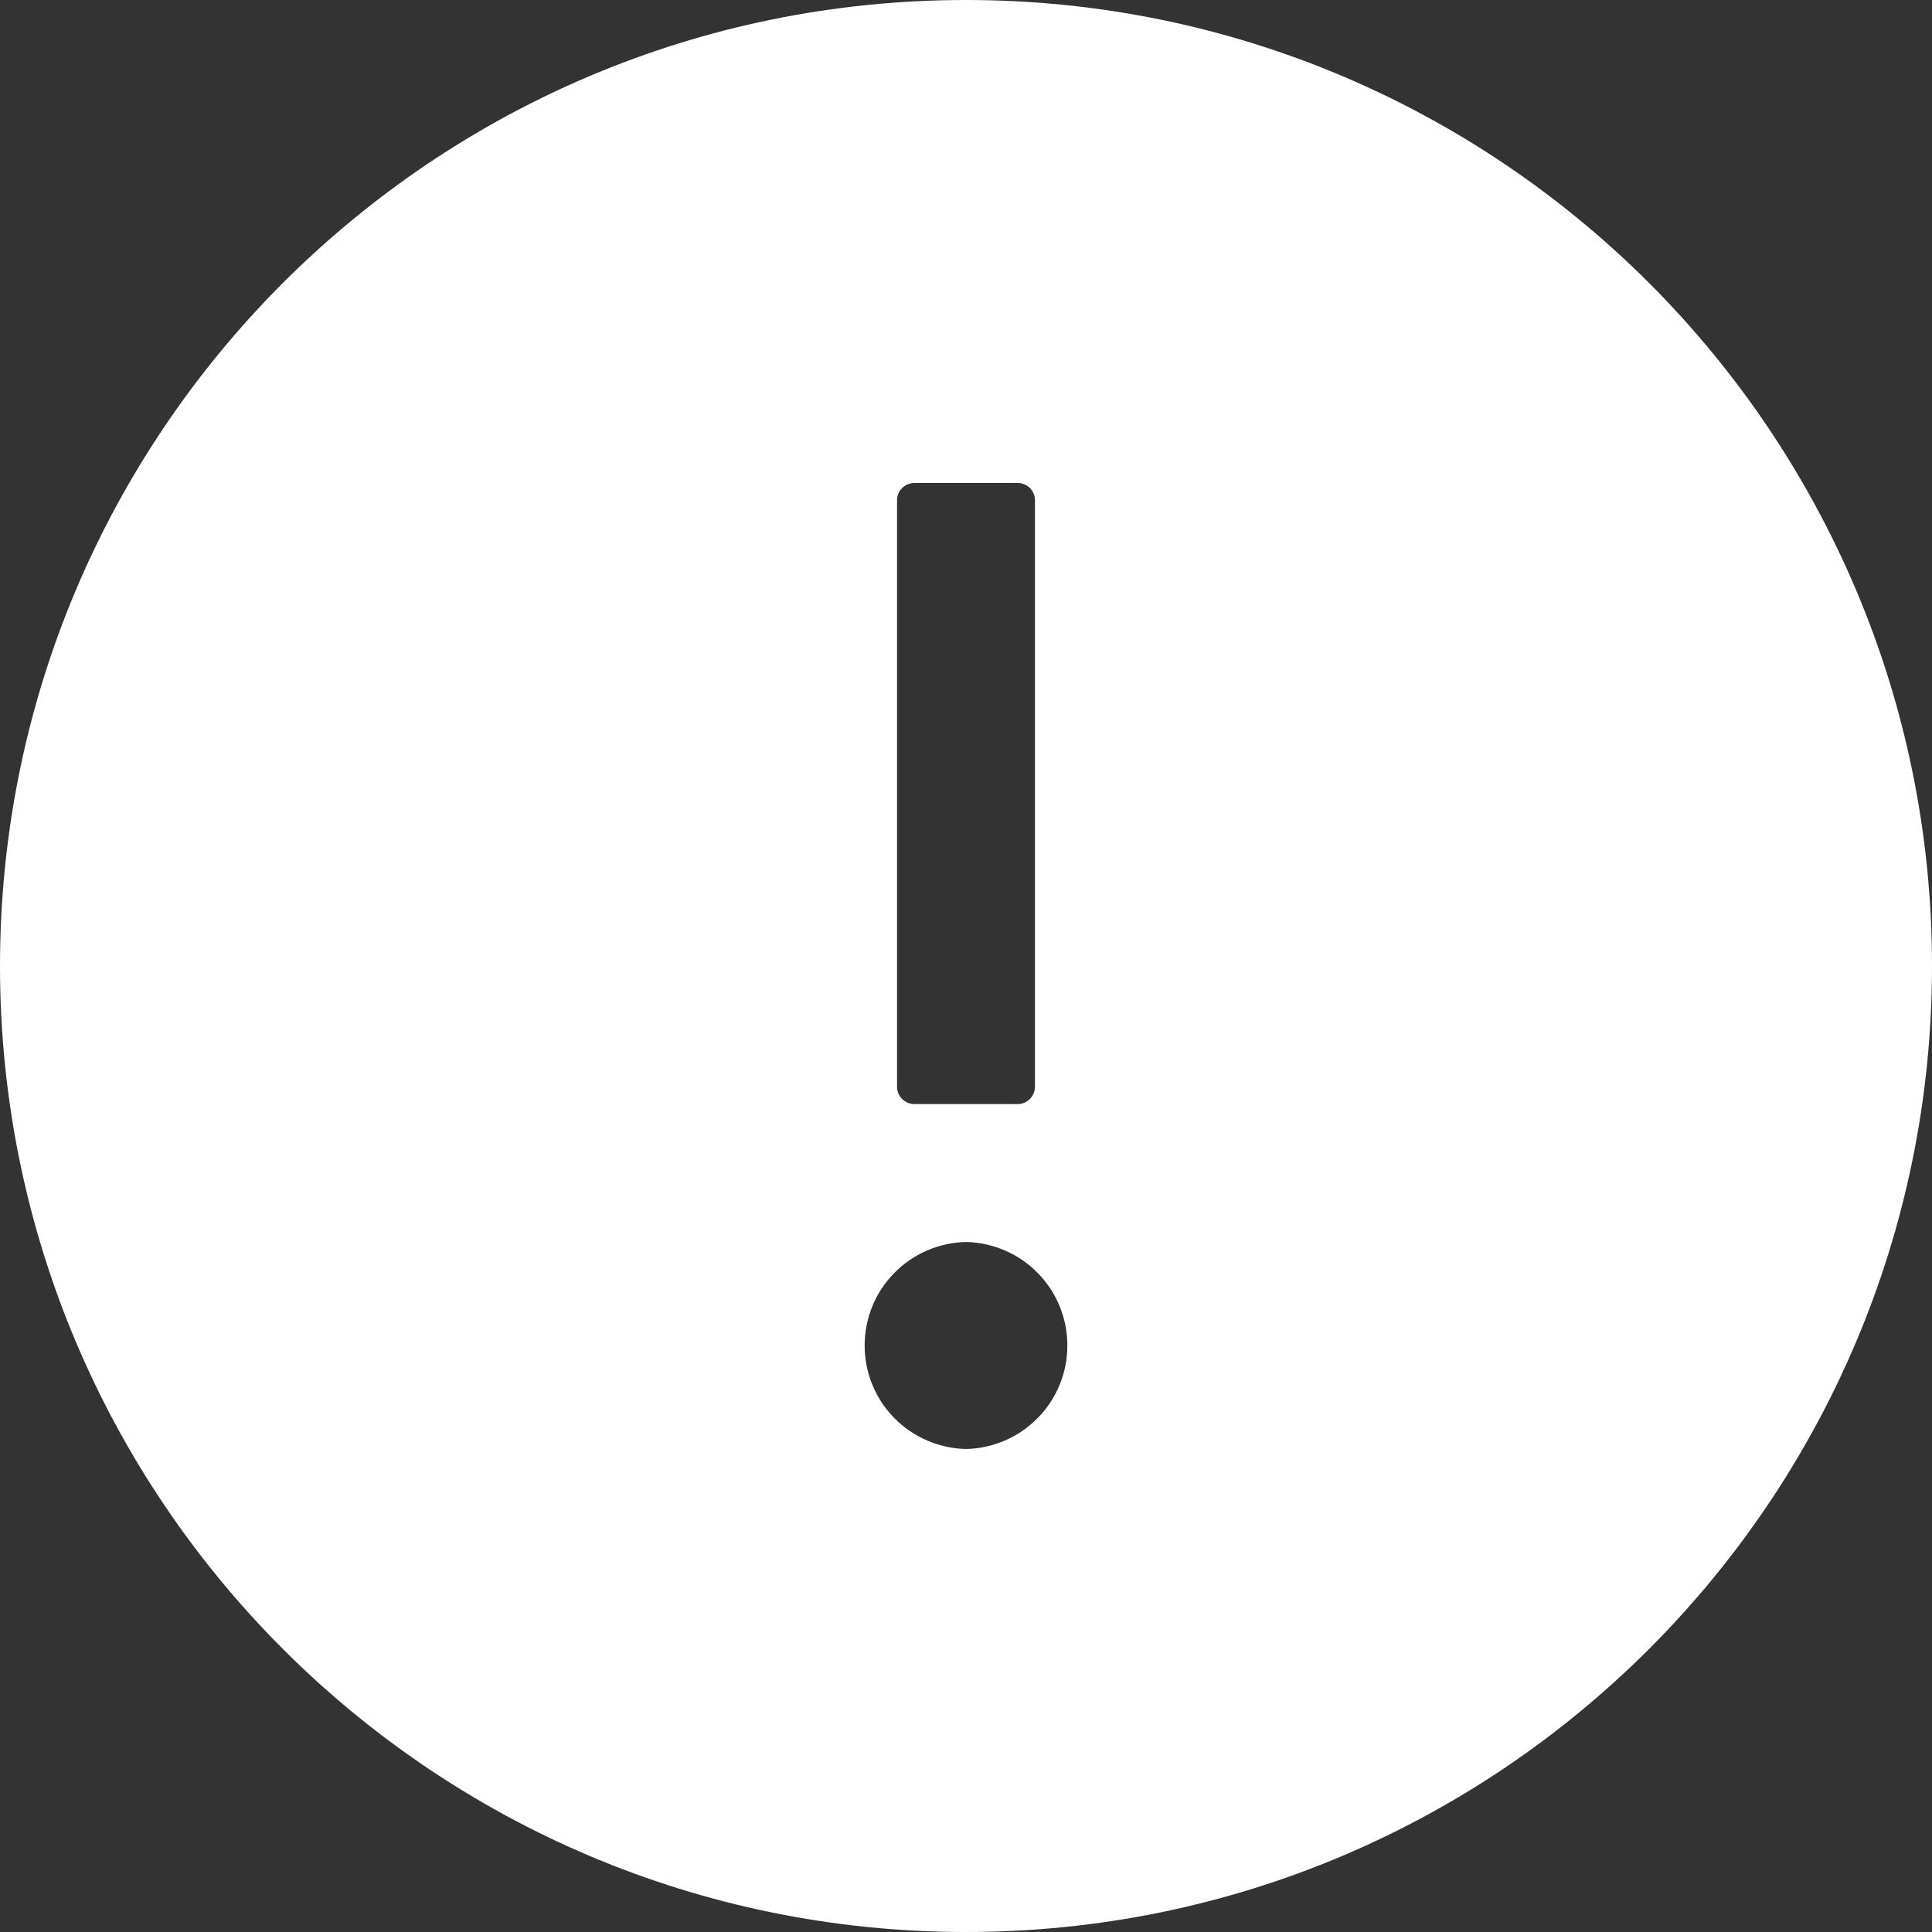 <svg width="13" height="13" viewBox="0 0 13 13" fill="none" xmlns="http://www.w3.org/2000/svg">
<rect x="0" y="0" width="13" height="13" fill="#333333" stroke="none"/>
<path d="M6.5 0C2.91 0 0 2.91 0 6.5C0 10.089 2.91 13 6.5 13C10.089 13 13 10.089 13 6.5C13 2.91 10.089 0 6.5 0ZM6.036 3.366C6.036 3.302 6.088 3.25 6.152 3.25H6.848C6.912 3.25 6.964 3.302 6.964 3.366V7.312C6.964 7.376 6.912 7.429 6.848 7.429H6.152C6.088 7.429 6.036 7.376 6.036 7.312V3.366ZM6.5 9.75C6.318 9.746 6.144 9.671 6.017 9.541C5.889 9.411 5.818 9.236 5.818 9.054C5.818 8.871 5.889 8.696 6.017 8.566C6.144 8.436 6.318 8.361 6.5 8.357C6.682 8.361 6.856 8.436 6.983 8.566C7.111 8.696 7.182 8.871 7.182 9.054C7.182 9.236 7.111 9.411 6.983 9.541C6.856 9.671 6.682 9.746 6.5 9.75Z" fill="white"/>
</svg>
